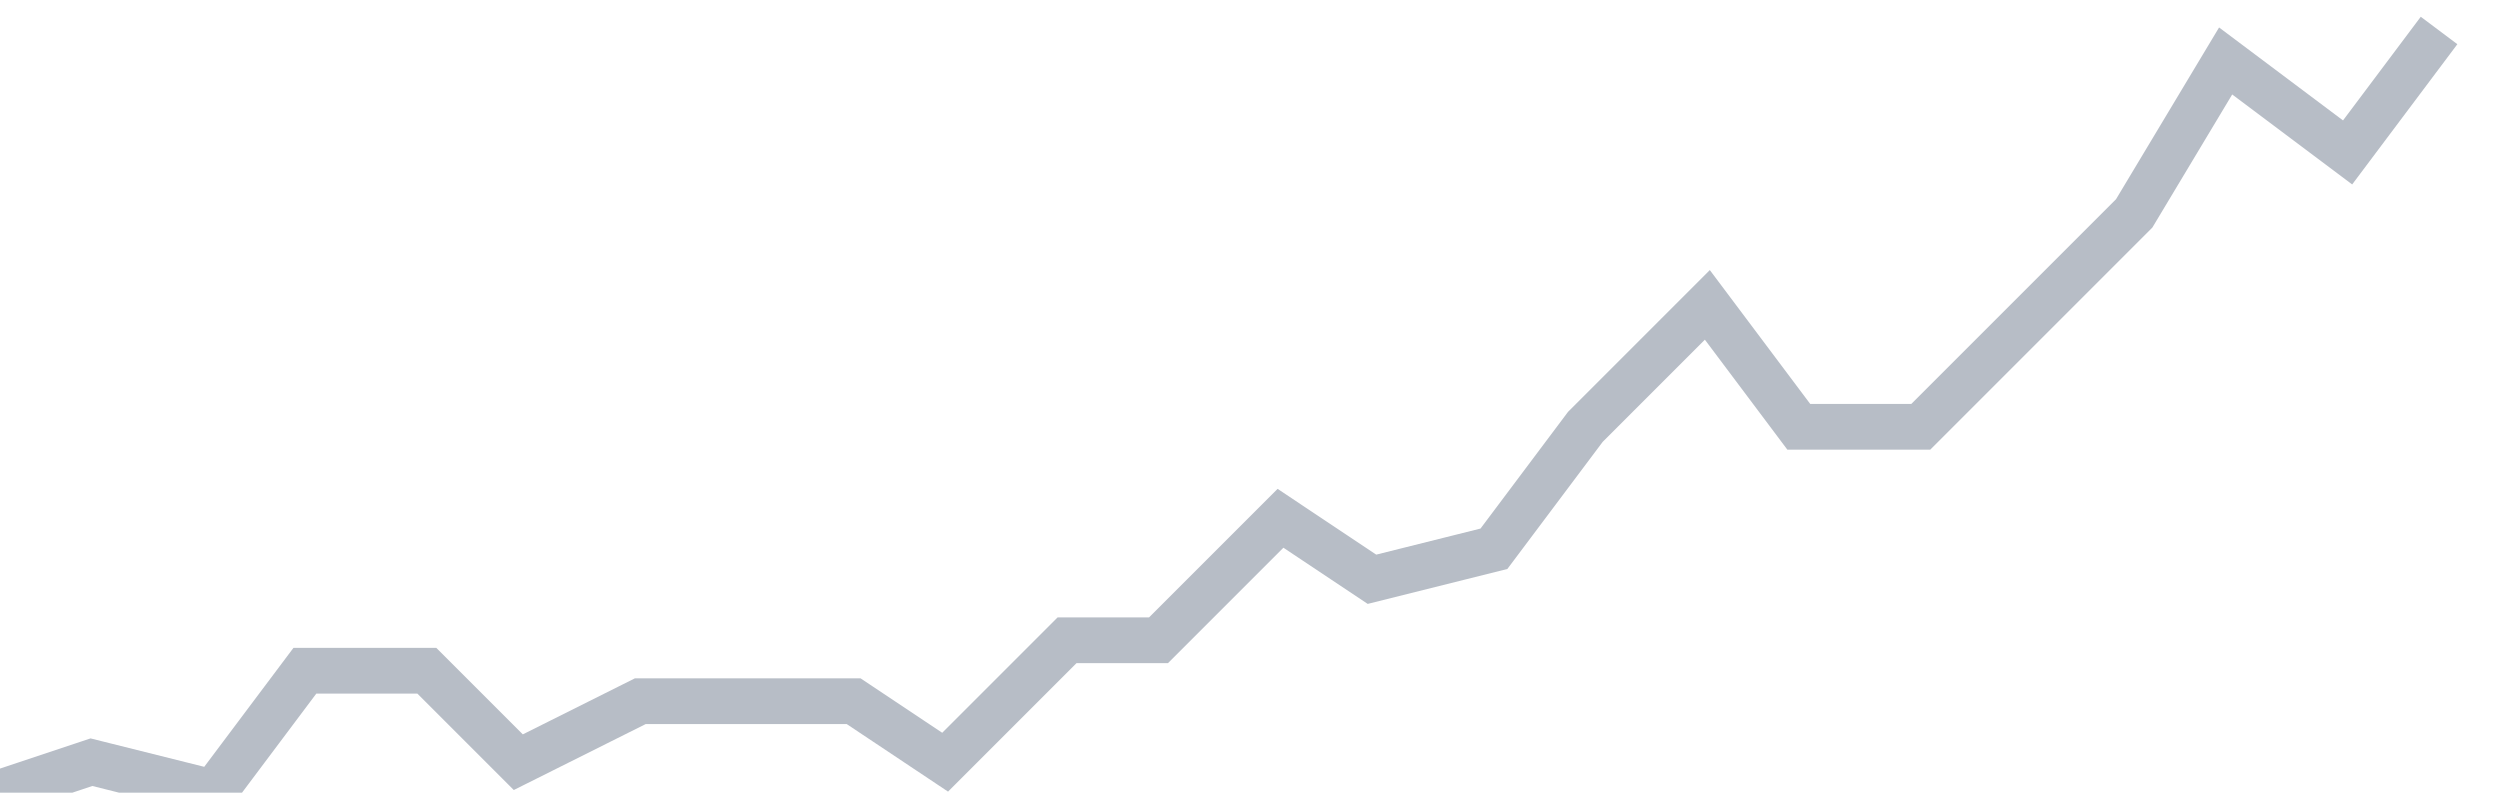 <svg width="82" height="26" fill="none" xmlns="http://www.w3.org/2000/svg"><path d="M0 26l3-1 4 1 3-4h4l3 3 4-2h7l3 2 4-4h3l4-4 3 2 4-1 3-4 4-4 3 4h4l3-3 4-4 3-5 4 3 3-4" stroke="#B7BDC6" stroke-width="1.5"/></svg>